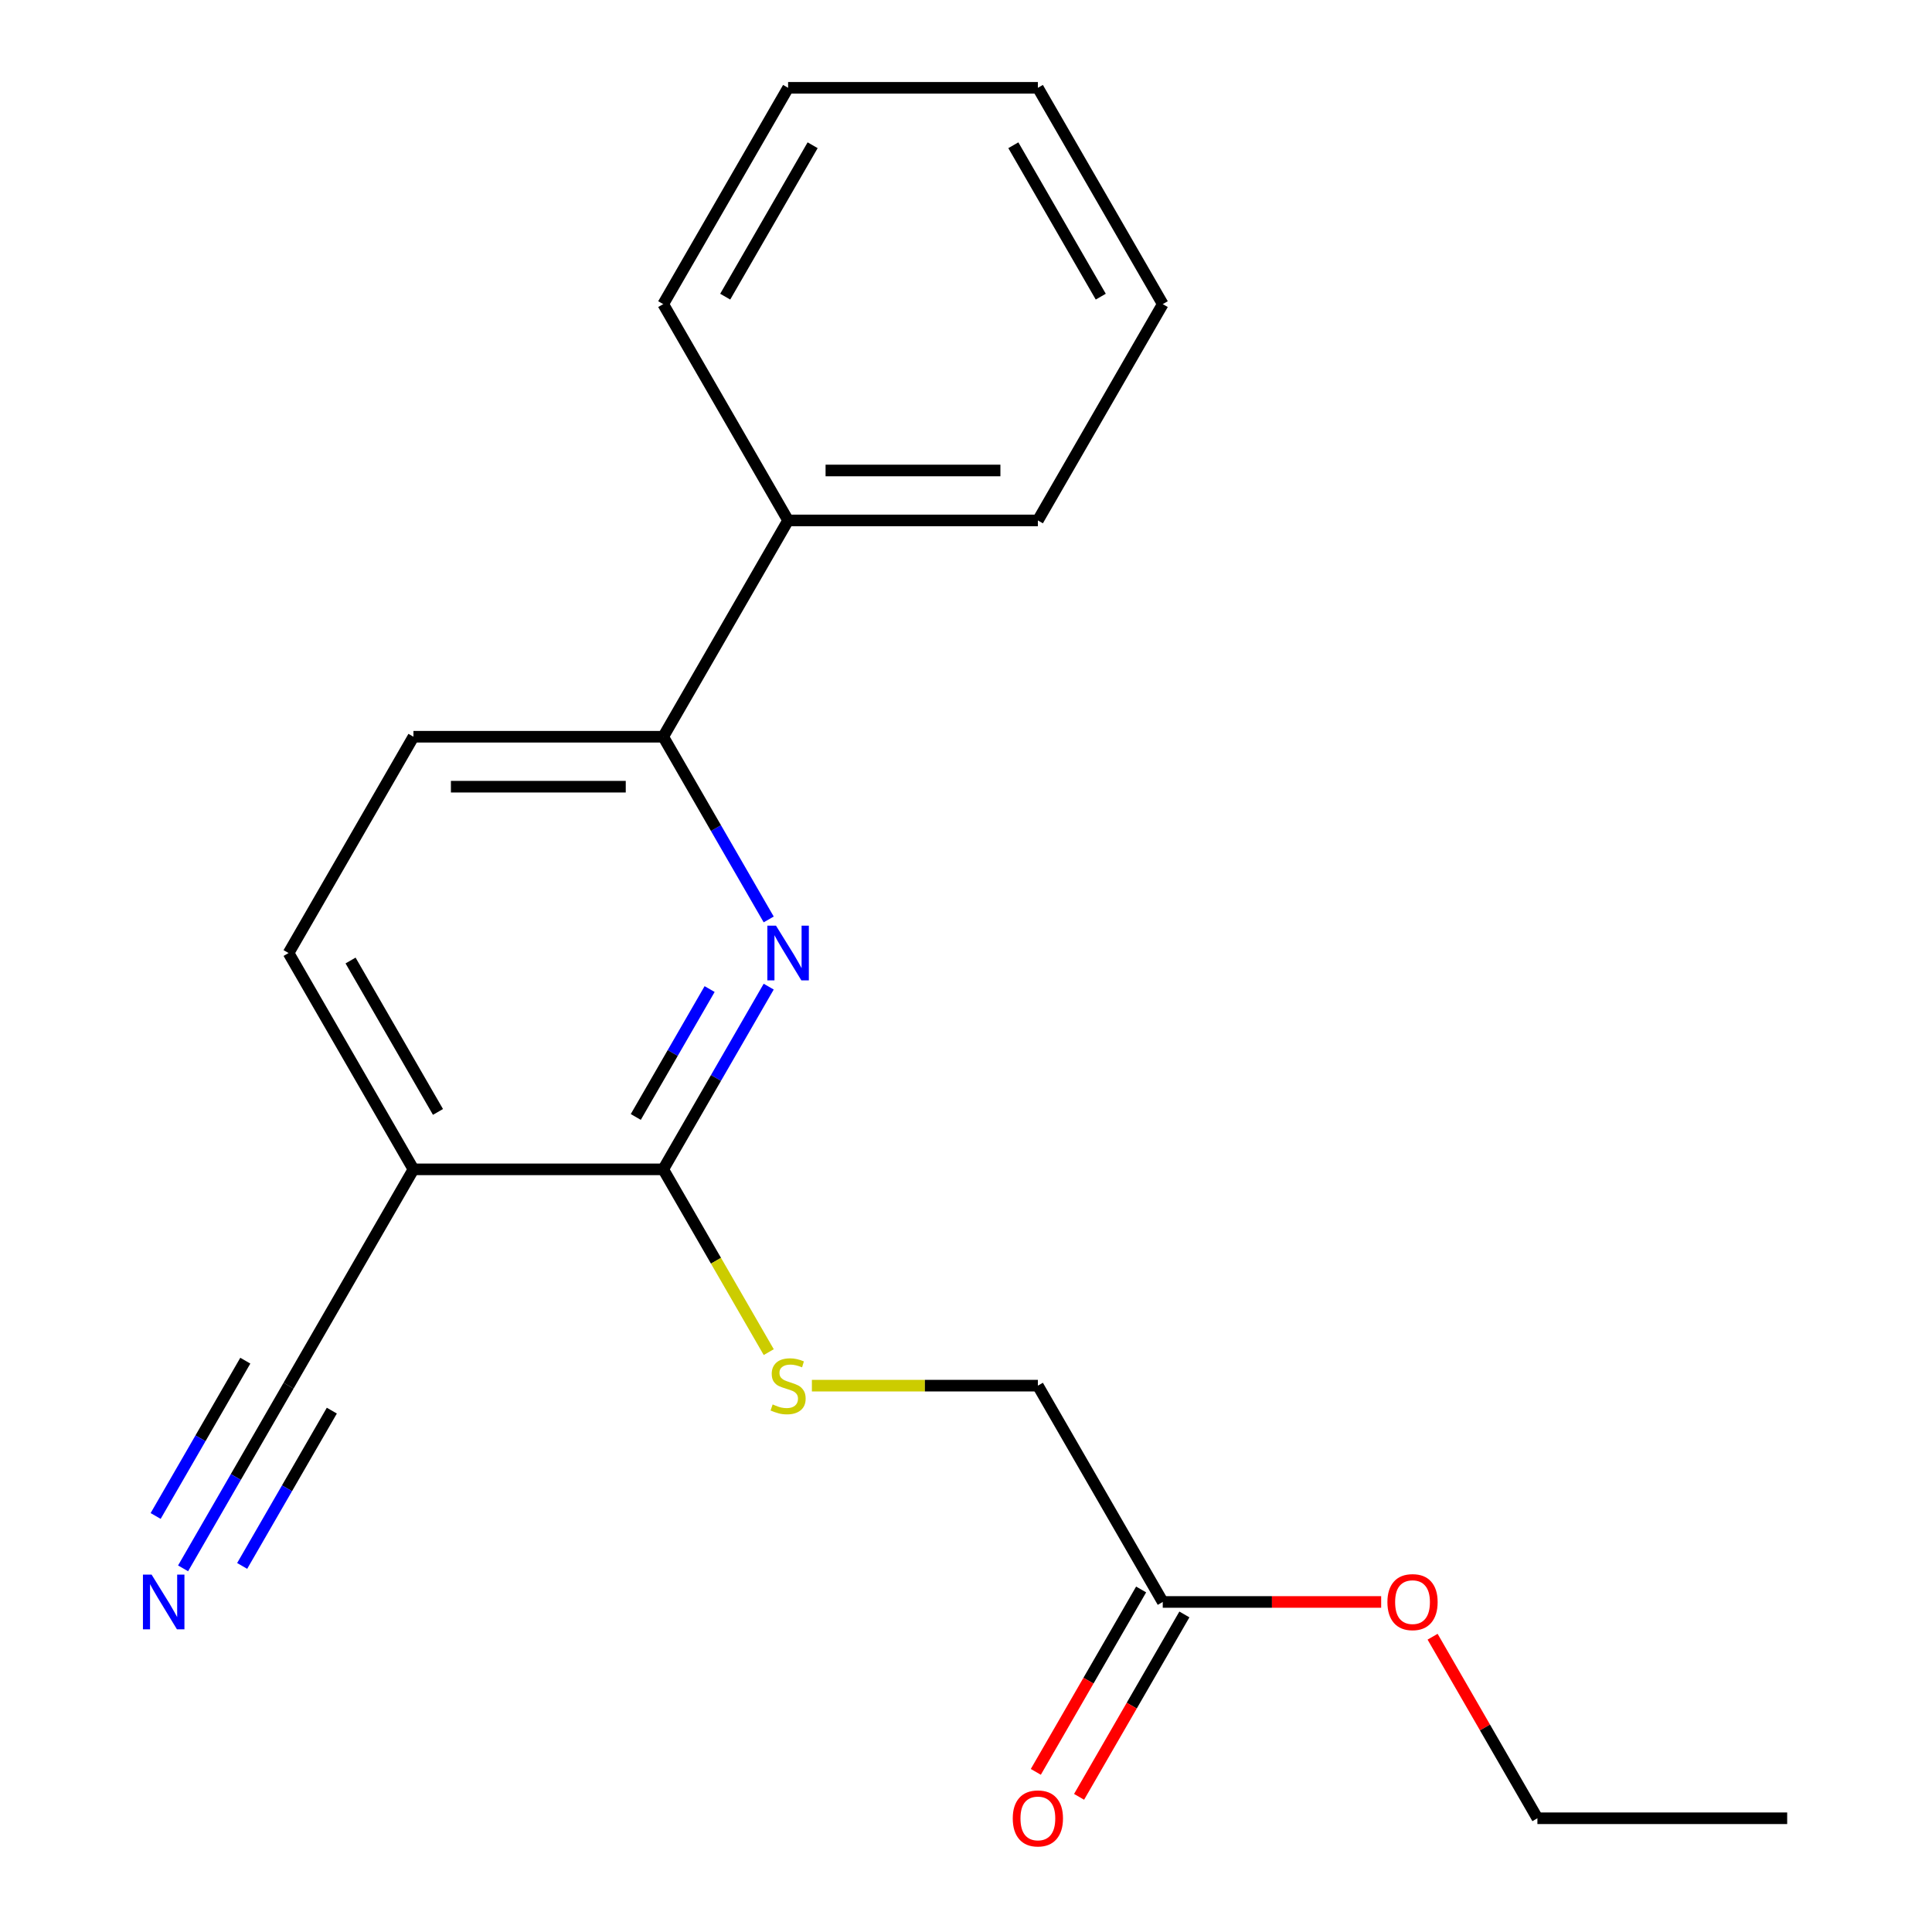 <?xml version='1.0' encoding='iso-8859-1'?>
<svg version='1.1' baseProfile='full'
              xmlns='http://www.w3.org/2000/svg'
                      xmlns:rdkit='http://www.rdkit.org/xml'
                      xmlns:xlink='http://www.w3.org/1999/xlink'
                  xml:space='preserve'
width='1000px' height='1000px' viewBox='0 0 1000 1000'>
<!-- END OF HEADER -->
<rect style='opacity:1.0;fill:#FFFFFF;stroke:none' width='1000' height='1000' x='0' y='0'> </rect>
<path class='bond-0' d='M 397.88,510.684 L 370.58,557.968' style='fill:none;fill-rule:evenodd;stroke:#0000FF;stroke-width:6px;stroke-linecap:butt;stroke-linejoin:miter;stroke-opacity:1' />
<path class='bond-0' d='M 370.58,557.968 L 343.281,605.252' style='fill:none;fill-rule:evenodd;stroke:#000000;stroke-width:6px;stroke-linecap:butt;stroke-linejoin:miter;stroke-opacity:1' />
<path class='bond-0' d='M 367.298,511.941 L 348.189,545.04' style='fill:none;fill-rule:evenodd;stroke:#0000FF;stroke-width:6px;stroke-linecap:butt;stroke-linejoin:miter;stroke-opacity:1' />
<path class='bond-0' d='M 348.189,545.04 L 329.079,578.139' style='fill:none;fill-rule:evenodd;stroke:#000000;stroke-width:6px;stroke-linecap:butt;stroke-linejoin:miter;stroke-opacity:1' />
<path class='bond-2' d='M 397.88,475.9 L 370.58,428.617' style='fill:none;fill-rule:evenodd;stroke:#0000FF;stroke-width:6px;stroke-linecap:butt;stroke-linejoin:miter;stroke-opacity:1' />
<path class='bond-2' d='M 370.58,428.617 L 343.281,381.333' style='fill:none;fill-rule:evenodd;stroke:#000000;stroke-width:6px;stroke-linecap:butt;stroke-linejoin:miter;stroke-opacity:1' />
<path class='bond-1' d='M 343.281,605.252 L 214.002,605.252' style='fill:none;fill-rule:evenodd;stroke:#000000;stroke-width:6px;stroke-linecap:butt;stroke-linejoin:miter;stroke-opacity:1' />
<path class='bond-5' d='M 343.281,605.252 L 370.592,652.556' style='fill:none;fill-rule:evenodd;stroke:#000000;stroke-width:6px;stroke-linecap:butt;stroke-linejoin:miter;stroke-opacity:1' />
<path class='bond-5' d='M 370.592,652.556 L 397.903,699.859' style='fill:none;fill-rule:evenodd;stroke:#CCCC00;stroke-width:6px;stroke-linecap:butt;stroke-linejoin:miter;stroke-opacity:1' />
<path class='bond-3' d='M 214.002,605.252 L 149.362,717.211' style='fill:none;fill-rule:evenodd;stroke:#000000;stroke-width:6px;stroke-linecap:butt;stroke-linejoin:miter;stroke-opacity:1' />
<path class='bond-20' d='M 214.002,605.252 L 149.362,493.292' style='fill:none;fill-rule:evenodd;stroke:#000000;stroke-width:6px;stroke-linecap:butt;stroke-linejoin:miter;stroke-opacity:1' />
<path class='bond-20' d='M 226.698,575.53 L 181.45,497.158' style='fill:none;fill-rule:evenodd;stroke:#000000;stroke-width:6px;stroke-linecap:butt;stroke-linejoin:miter;stroke-opacity:1' />
<path class='bond-8' d='M 343.281,381.333 L 214.002,381.333' style='fill:none;fill-rule:evenodd;stroke:#000000;stroke-width:6px;stroke-linecap:butt;stroke-linejoin:miter;stroke-opacity:1' />
<path class='bond-8' d='M 323.889,407.189 L 233.394,407.189' style='fill:none;fill-rule:evenodd;stroke:#000000;stroke-width:6px;stroke-linecap:butt;stroke-linejoin:miter;stroke-opacity:1' />
<path class='bond-10' d='M 343.281,381.333 L 407.921,269.373' style='fill:none;fill-rule:evenodd;stroke:#000000;stroke-width:6px;stroke-linecap:butt;stroke-linejoin:miter;stroke-opacity:1' />
<path class='bond-4' d='M 149.362,717.211 L 122.062,764.495' style='fill:none;fill-rule:evenodd;stroke:#000000;stroke-width:6px;stroke-linecap:butt;stroke-linejoin:miter;stroke-opacity:1' />
<path class='bond-4' d='M 122.062,764.495 L 94.763,811.779' style='fill:none;fill-rule:evenodd;stroke:#0000FF;stroke-width:6px;stroke-linecap:butt;stroke-linejoin:miter;stroke-opacity:1' />
<path class='bond-4' d='M 126.97,704.283 L 103.765,744.474' style='fill:none;fill-rule:evenodd;stroke:#000000;stroke-width:6px;stroke-linecap:butt;stroke-linejoin:miter;stroke-opacity:1' />
<path class='bond-4' d='M 103.765,744.474 L 80.561,784.666' style='fill:none;fill-rule:evenodd;stroke:#0000FF;stroke-width:6px;stroke-linecap:butt;stroke-linejoin:miter;stroke-opacity:1' />
<path class='bond-4' d='M 171.754,730.139 L 148.549,770.33' style='fill:none;fill-rule:evenodd;stroke:#000000;stroke-width:6px;stroke-linecap:butt;stroke-linejoin:miter;stroke-opacity:1' />
<path class='bond-4' d='M 148.549,770.33 L 125.345,810.522' style='fill:none;fill-rule:evenodd;stroke:#0000FF;stroke-width:6px;stroke-linecap:butt;stroke-linejoin:miter;stroke-opacity:1' />
<path class='bond-11' d='M 420.233,717.211 L 478.717,717.211' style='fill:none;fill-rule:evenodd;stroke:#CCCC00;stroke-width:6px;stroke-linecap:butt;stroke-linejoin:miter;stroke-opacity:1' />
<path class='bond-11' d='M 478.717,717.211 L 537.201,717.211' style='fill:none;fill-rule:evenodd;stroke:#000000;stroke-width:6px;stroke-linecap:butt;stroke-linejoin:miter;stroke-opacity:1' />
<path class='bond-6' d='M 601.84,829.171 L 537.201,717.211' style='fill:none;fill-rule:evenodd;stroke:#000000;stroke-width:6px;stroke-linecap:butt;stroke-linejoin:miter;stroke-opacity:1' />
<path class='bond-9' d='M 590.645,822.707 L 563.391,869.91' style='fill:none;fill-rule:evenodd;stroke:#000000;stroke-width:6px;stroke-linecap:butt;stroke-linejoin:miter;stroke-opacity:1' />
<path class='bond-9' d='M 563.391,869.91 L 536.138,917.114' style='fill:none;fill-rule:evenodd;stroke:#FF0000;stroke-width:6px;stroke-linecap:butt;stroke-linejoin:miter;stroke-opacity:1' />
<path class='bond-9' d='M 613.036,835.635 L 585.783,882.838' style='fill:none;fill-rule:evenodd;stroke:#000000;stroke-width:6px;stroke-linecap:butt;stroke-linejoin:miter;stroke-opacity:1' />
<path class='bond-9' d='M 585.783,882.838 L 558.53,930.042' style='fill:none;fill-rule:evenodd;stroke:#FF0000;stroke-width:6px;stroke-linecap:butt;stroke-linejoin:miter;stroke-opacity:1' />
<path class='bond-12' d='M 601.84,829.171 L 658.364,829.171' style='fill:none;fill-rule:evenodd;stroke:#000000;stroke-width:6px;stroke-linecap:butt;stroke-linejoin:miter;stroke-opacity:1' />
<path class='bond-12' d='M 658.364,829.171 L 714.888,829.171' style='fill:none;fill-rule:evenodd;stroke:#FF0000;stroke-width:6px;stroke-linecap:butt;stroke-linejoin:miter;stroke-opacity:1' />
<path class='bond-7' d='M 149.362,493.292 L 214.002,381.333' style='fill:none;fill-rule:evenodd;stroke:#000000;stroke-width:6px;stroke-linecap:butt;stroke-linejoin:miter;stroke-opacity:1' />
<path class='bond-13' d='M 407.921,269.373 L 537.201,269.373' style='fill:none;fill-rule:evenodd;stroke:#000000;stroke-width:6px;stroke-linecap:butt;stroke-linejoin:miter;stroke-opacity:1' />
<path class='bond-13' d='M 427.313,243.518 L 517.809,243.518' style='fill:none;fill-rule:evenodd;stroke:#000000;stroke-width:6px;stroke-linecap:butt;stroke-linejoin:miter;stroke-opacity:1' />
<path class='bond-14' d='M 407.921,269.373 L 343.281,157.414' style='fill:none;fill-rule:evenodd;stroke:#000000;stroke-width:6px;stroke-linecap:butt;stroke-linejoin:miter;stroke-opacity:1' />
<path class='bond-15' d='M 741.508,847.163 L 768.634,894.146' style='fill:none;fill-rule:evenodd;stroke:#FF0000;stroke-width:6px;stroke-linecap:butt;stroke-linejoin:miter;stroke-opacity:1' />
<path class='bond-15' d='M 768.634,894.146 L 795.76,941.13' style='fill:none;fill-rule:evenodd;stroke:#000000;stroke-width:6px;stroke-linecap:butt;stroke-linejoin:miter;stroke-opacity:1' />
<path class='bond-17' d='M 537.201,269.373 L 601.84,157.414' style='fill:none;fill-rule:evenodd;stroke:#000000;stroke-width:6px;stroke-linecap:butt;stroke-linejoin:miter;stroke-opacity:1' />
<path class='bond-18' d='M 343.281,157.414 L 407.921,45.455' style='fill:none;fill-rule:evenodd;stroke:#000000;stroke-width:6px;stroke-linecap:butt;stroke-linejoin:miter;stroke-opacity:1' />
<path class='bond-18' d='M 375.369,153.548 L 420.617,75.176' style='fill:none;fill-rule:evenodd;stroke:#000000;stroke-width:6px;stroke-linecap:butt;stroke-linejoin:miter;stroke-opacity:1' />
<path class='bond-16' d='M 795.76,941.13 L 925.04,941.13' style='fill:none;fill-rule:evenodd;stroke:#000000;stroke-width:6px;stroke-linecap:butt;stroke-linejoin:miter;stroke-opacity:1' />
<path class='bond-21' d='M 601.84,157.414 L 537.201,45.455' style='fill:none;fill-rule:evenodd;stroke:#000000;stroke-width:6px;stroke-linecap:butt;stroke-linejoin:miter;stroke-opacity:1' />
<path class='bond-21' d='M 569.753,153.548 L 524.505,75.176' style='fill:none;fill-rule:evenodd;stroke:#000000;stroke-width:6px;stroke-linecap:butt;stroke-linejoin:miter;stroke-opacity:1' />
<path class='bond-19' d='M 407.921,45.455 L 537.201,45.455' style='fill:none;fill-rule:evenodd;stroke:#000000;stroke-width:6px;stroke-linecap:butt;stroke-linejoin:miter;stroke-opacity:1' />
<path  class='atom-0' d='M 401.661 479.132
L 410.941 494.132
Q 411.861 495.612, 413.341 498.292
Q 414.821 500.972, 414.901 501.132
L 414.901 479.132
L 418.661 479.132
L 418.661 507.452
L 414.781 507.452
L 404.821 491.052
Q 403.661 489.132, 402.421 486.932
Q 401.221 484.732, 400.861 484.052
L 400.861 507.452
L 397.181 507.452
L 397.181 479.132
L 401.661 479.132
' fill='#0000FF'/>
<path  class='atom-5' d='M 78.462 815.011
L 87.742 830.011
Q 88.662 831.491, 90.142 834.171
Q 91.622 836.851, 91.702 837.011
L 91.702 815.011
L 95.462 815.011
L 95.462 843.331
L 91.582 843.331
L 81.622 826.931
Q 80.462 825.011, 79.222 822.811
Q 78.022 820.611, 77.662 819.931
L 77.662 843.331
L 73.982 843.331
L 73.982 815.011
L 78.462 815.011
' fill='#0000FF'/>
<path  class='atom-6' d='M 399.921 726.931
Q 400.241 727.051, 401.561 727.611
Q 402.881 728.171, 404.321 728.531
Q 405.801 728.851, 407.241 728.851
Q 409.921 728.851, 411.481 727.571
Q 413.041 726.251, 413.041 723.971
Q 413.041 722.411, 412.241 721.451
Q 411.481 720.491, 410.281 719.971
Q 409.081 719.451, 407.081 718.851
Q 404.561 718.091, 403.041 717.371
Q 401.561 716.651, 400.481 715.131
Q 399.441 713.611, 399.441 711.051
Q 399.441 707.491, 401.841 705.291
Q 404.281 703.091, 409.081 703.091
Q 412.361 703.091, 416.081 704.651
L 415.161 707.731
Q 411.761 706.331, 409.201 706.331
Q 406.441 706.331, 404.921 707.491
Q 403.401 708.611, 403.441 710.571
Q 403.441 712.091, 404.201 713.011
Q 405.001 713.931, 406.121 714.451
Q 407.281 714.971, 409.201 715.571
Q 411.761 716.371, 413.281 717.171
Q 414.801 717.971, 415.881 719.611
Q 417.001 721.211, 417.001 723.971
Q 417.001 727.891, 414.361 730.011
Q 411.761 732.091, 407.401 732.091
Q 404.881 732.091, 402.961 731.531
Q 401.081 731.011, 398.841 730.091
L 399.921 726.931
' fill='#CCCC00'/>
<path  class='atom-10' d='M 524.201 941.21
Q 524.201 934.41, 527.561 930.61
Q 530.921 926.81, 537.201 926.81
Q 543.481 926.81, 546.841 930.61
Q 550.201 934.41, 550.201 941.21
Q 550.201 948.09, 546.801 952.01
Q 543.401 955.89, 537.201 955.89
Q 530.961 955.89, 527.561 952.01
Q 524.201 948.13, 524.201 941.21
M 537.201 952.69
Q 541.521 952.69, 543.841 949.81
Q 546.201 946.89, 546.201 941.21
Q 546.201 935.65, 543.841 932.85
Q 541.521 930.01, 537.201 930.01
Q 532.881 930.01, 530.521 932.81
Q 528.201 935.61, 528.201 941.21
Q 528.201 946.93, 530.521 949.81
Q 532.881 952.69, 537.201 952.69
' fill='#FF0000'/>
<path  class='atom-13' d='M 718.12 829.251
Q 718.12 822.451, 721.48 818.651
Q 724.84 814.851, 731.12 814.851
Q 737.4 814.851, 740.76 818.651
Q 744.12 822.451, 744.12 829.251
Q 744.12 836.131, 740.72 840.051
Q 737.32 843.931, 731.12 843.931
Q 724.88 843.931, 721.48 840.051
Q 718.12 836.171, 718.12 829.251
M 731.12 840.731
Q 735.44 840.731, 737.76 837.851
Q 740.12 834.931, 740.12 829.251
Q 740.12 823.691, 737.76 820.891
Q 735.44 818.051, 731.12 818.051
Q 726.8 818.051, 724.44 820.851
Q 722.12 823.651, 722.12 829.251
Q 722.12 834.971, 724.44 837.851
Q 726.8 840.731, 731.12 840.731
' fill='#FF0000'/>
</svg>
